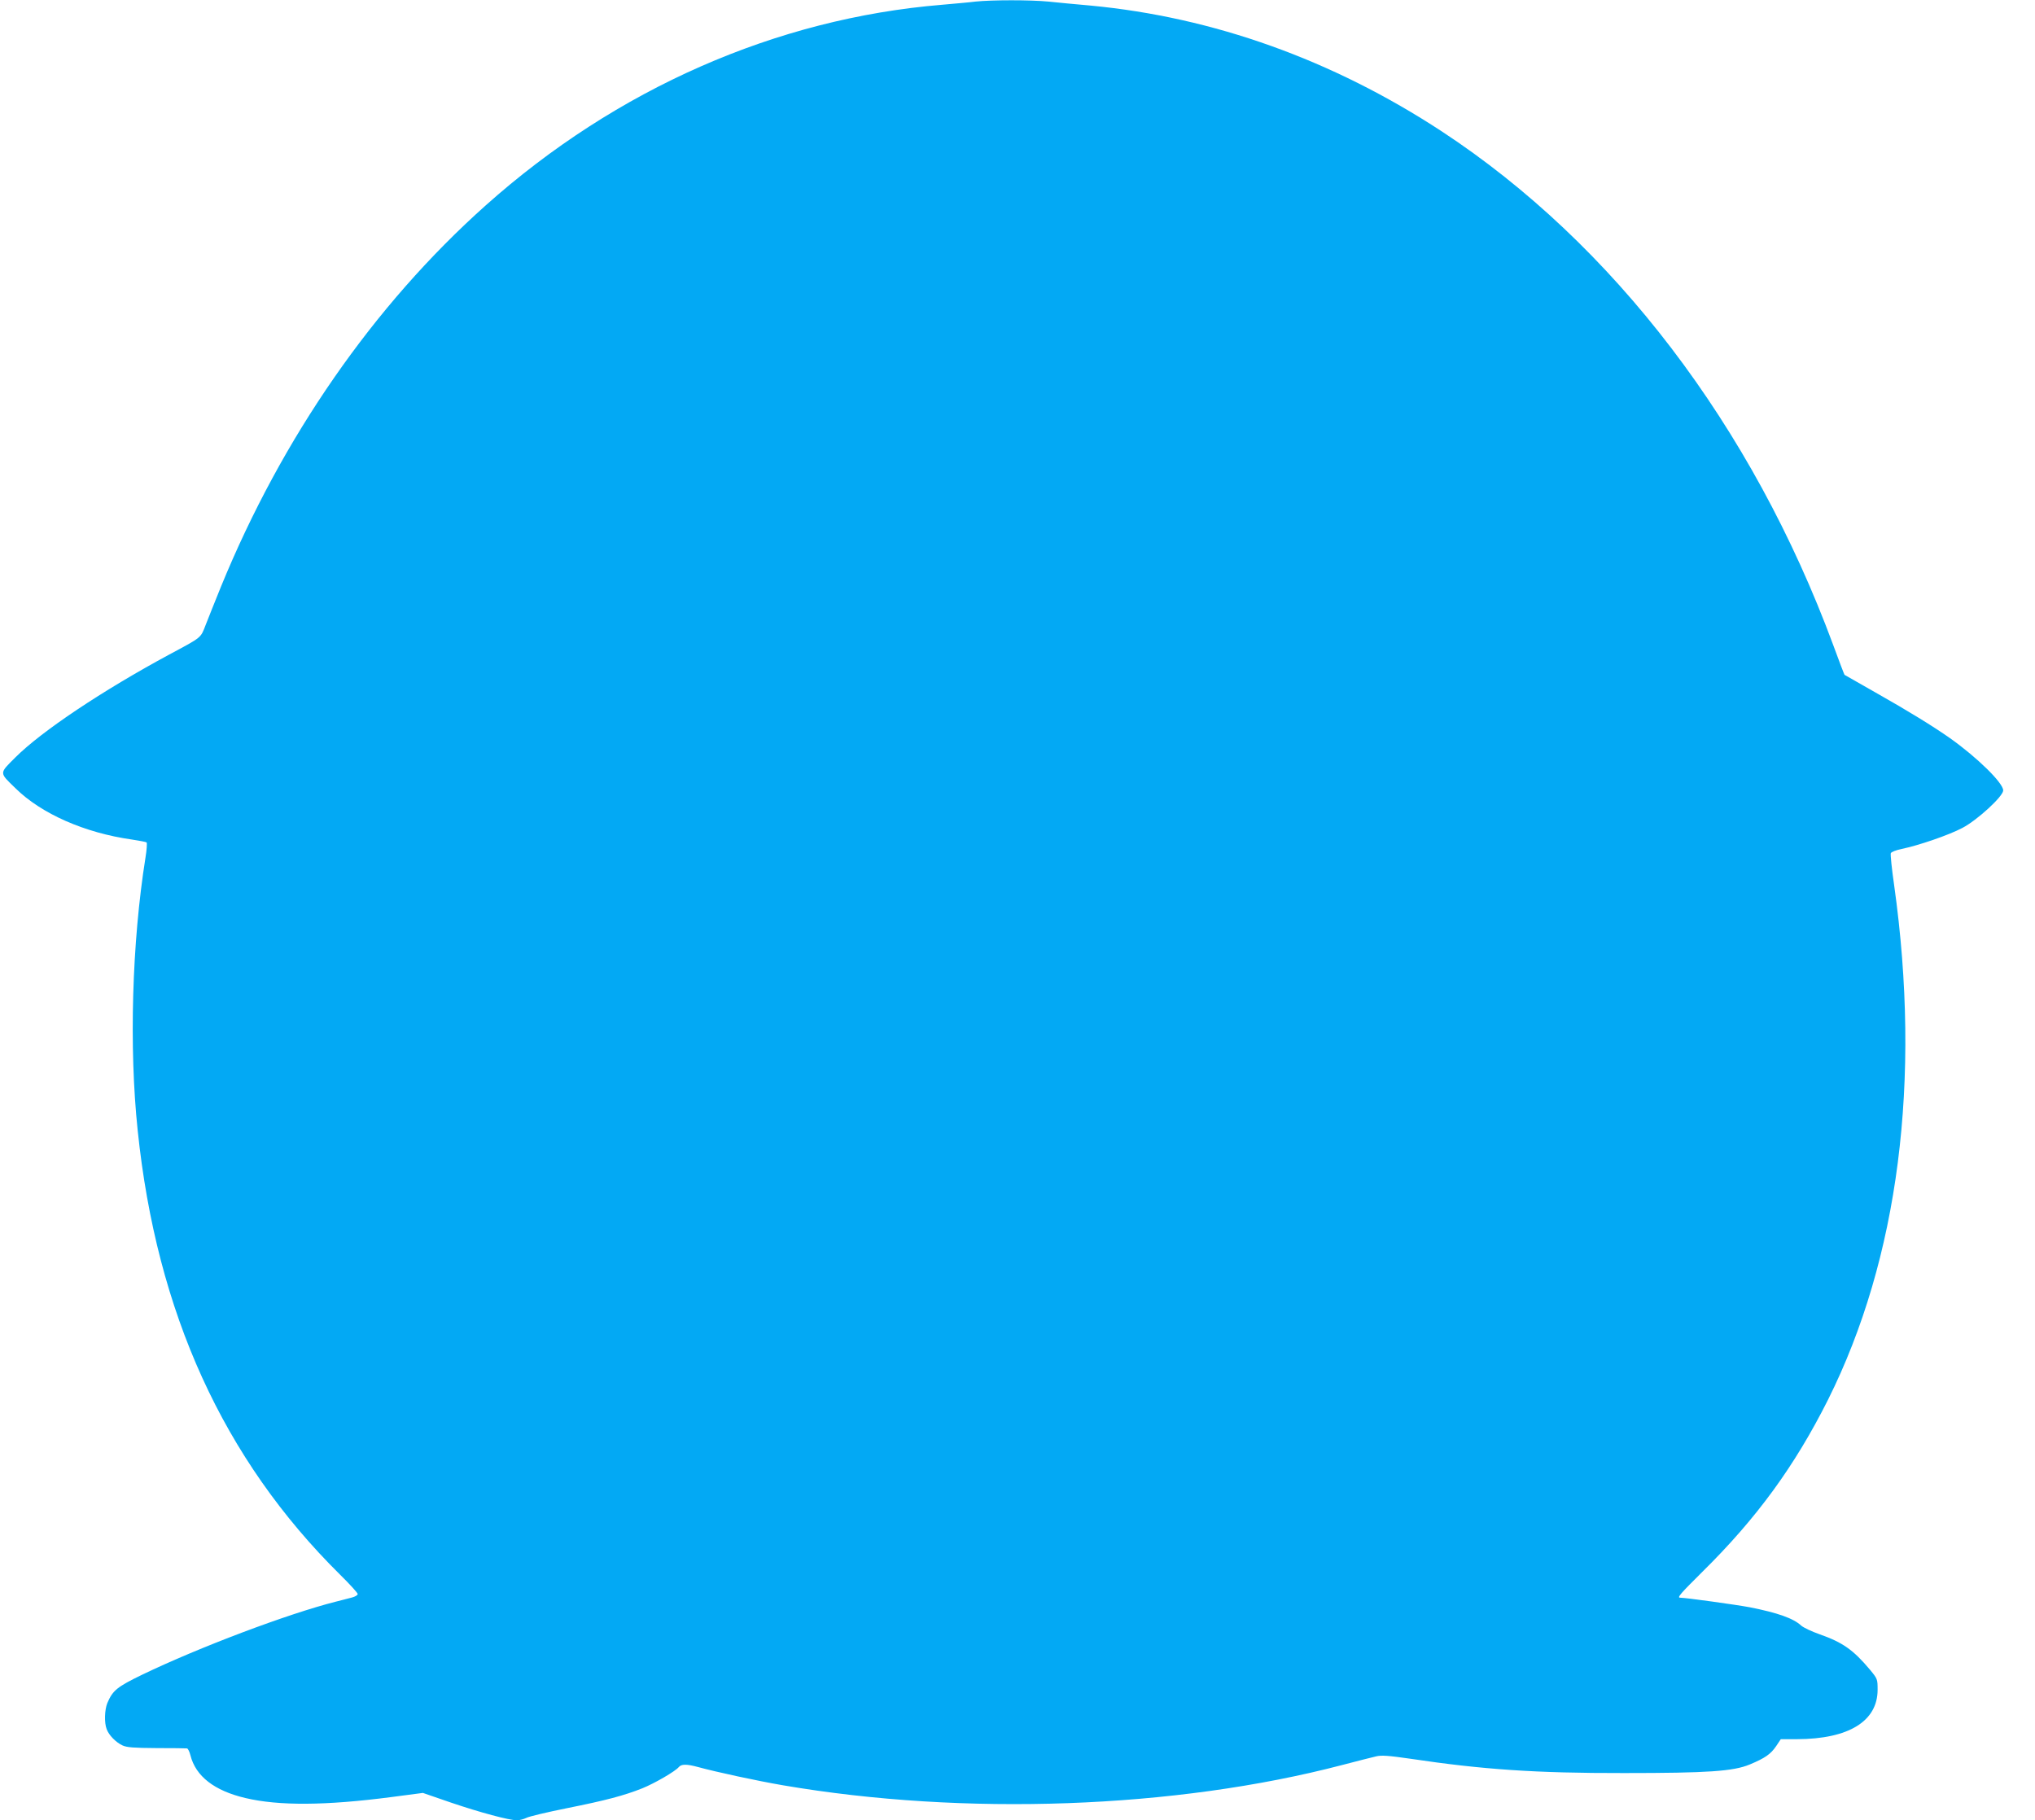 <?xml version="1.0" standalone="no"?>
<!DOCTYPE svg PUBLIC "-//W3C//DTD SVG 20010904//EN"
 "http://www.w3.org/TR/2001/REC-SVG-20010904/DTD/svg10.dtd">
<svg version="1.0" xmlns="http://www.w3.org/2000/svg"
 width="1280pt" height="1145pt" viewBox="0 0 1280 1145"
 preserveAspectRatio="xMidYMid meet">
<g transform="translate(0,1145) scale(0.1,-0.1)"
fill="#03a9f4" stroke="none">
<path d="M6135 11440 c-38 -5 -133 -13 -210 -20 -1042 -86 -2048 -528 -2870
-1262 -704 -628 -1281 -1460 -1665 -2398 -37 -91 -80 -199 -96 -240 -33 -85
-22 -76 -229 -187 -419 -226 -803 -482 -969 -648 -102 -102 -102 -93 1 -193
163 -161 436 -281 733 -323 47 -7 88 -15 92 -18 4 -4 1 -47 -7 -96 -85 -533
-104 -1194 -49 -1715 119 -1148 539 -2069 1273 -2795 61 -60 111 -115 111
-122 0 -7 -17 -17 -37 -22 -21 -5 -67 -17 -101 -26 -301 -76 -862 -288 -1217
-459 -159 -77 -186 -99 -220 -179 -17 -42 -20 -123 -4 -164 14 -38 57 -82 99
-102 28 -13 71 -16 215 -17 99 0 185 -1 191 -2 7 -1 16 -21 22 -44 33 -131
150 -222 345 -268 210 -50 506 -48 919 6 l198 26 177 -61 c183 -62 364 -111
415 -111 16 0 42 7 59 15 16 9 131 36 255 61 245 49 358 79 474 125 77 31 208
107 230 134 16 19 50 19 120 0 117 -32 372 -87 535 -115 1141 -195 2466 -147
3515 127 96 25 193 50 216 55 32 8 78 5 215 -15 455 -68 790 -91 1344 -90 528
0 688 11 791 54 96 40 132 65 167 117 l28 42 102 0 c325 1 507 113 507 311 0
67 -1 69 -48 126 -105 125 -172 172 -317 223 -49 17 -101 42 -115 54 -49 46
-148 81 -325 116 -85 16 -403 60 -437 60 -21 0 2 26 138 161 344 339 583 668
792 1084 444 889 588 2011 416 3237 -15 103 -24 193 -21 201 3 8 34 20 69 27
106 22 296 87 381 132 94 49 257 199 257 236 0 47 -163 207 -335 329 -107 75
-261 170 -470 288 -104 59 -191 109 -193 110 -2 2 -34 86 -71 187 -510 1379
-1383 2523 -2463 3232 -687 450 -1436 718 -2209 791 -90 8 -209 19 -264 25
-113 11 -355 11 -460 0z"/>
</g>
</svg>
